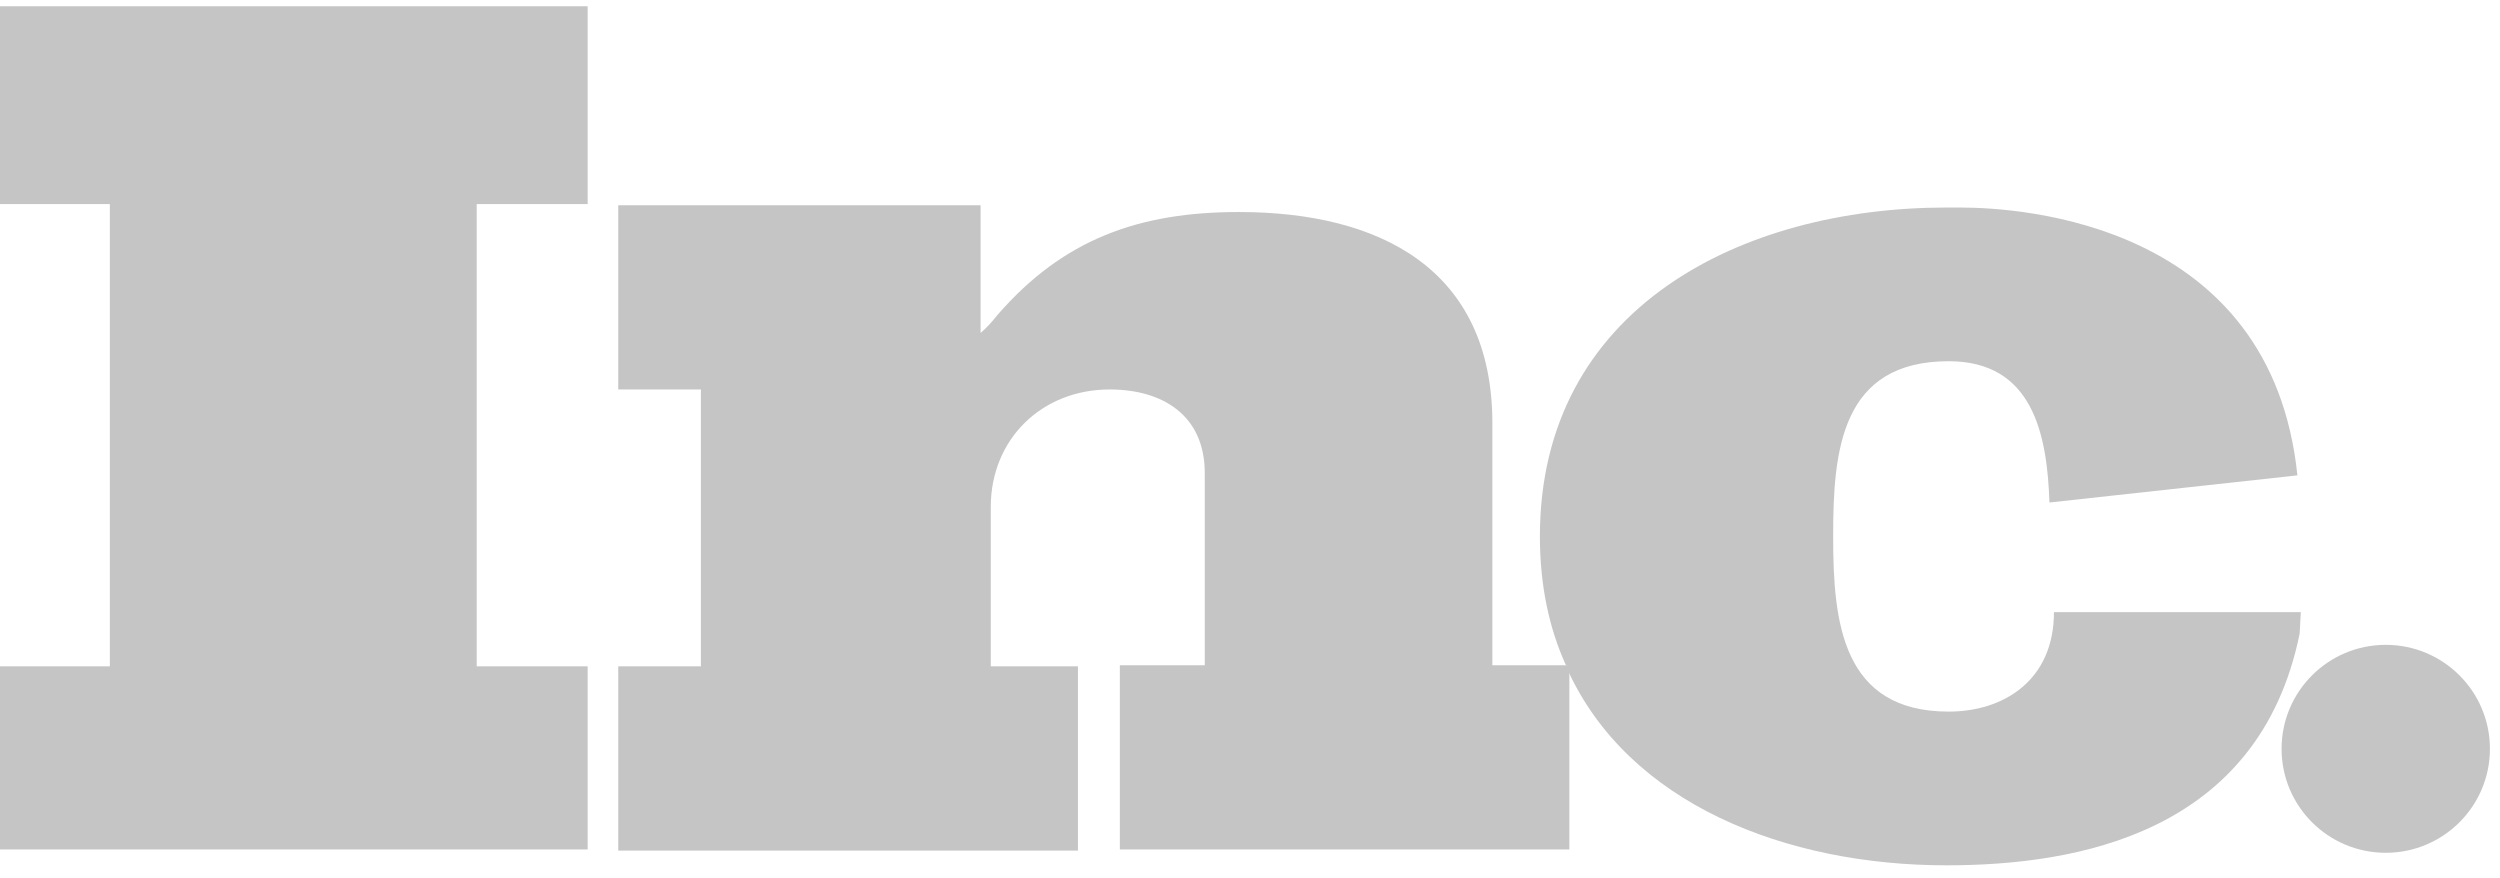 <svg width="94" height="33" viewBox="0 0 94 33" fill="none" xmlns="http://www.w3.org/2000/svg">
<g id="inc-business-magazine-seeklogo 1" clip-path="url(#clip0_1396_2555)">
<g id="Group">
<g id="svg_1">
<path id="svg_2" d="M0 7.673H4.13V25.054H0V31.939H22.096V25.054H17.924V7.673H22.096V0.236H0V7.673Z" fill="#C5C5C5"/>
<path id="svg_3" d="M56.113 25.055V15.919C56.113 10.097 51.856 7.972 46.577 7.972C42.83 7.972 39.978 8.992 37.508 11.839C37.338 12.051 37.125 12.306 36.87 12.519V7.717H23.246V14.644H26.354V25.055H23.246V31.982H40.531V25.055H37.253V19.063C37.253 16.514 39.169 14.644 41.723 14.644C43.724 14.644 45.299 15.621 45.299 17.788V25.013H42.106V31.94H59.008V25.14C59.008 25.098 58.965 25.055 58.965 25.013H56.113V25.055Z" fill="#C5C5C5"/>
<path id="svg_4" d="M86.51 23.017H77.527H77.229C77.229 25.566 75.356 26.756 73.269 26.756C69.268 26.756 68.927 23.399 68.927 20.212V20.127C68.927 16.939 69.225 13.582 73.269 13.582C76.42 13.582 76.973 16.302 77.059 18.894L86.382 17.874C85.403 8.398 76.037 7.803 73.695 7.803C73.355 7.803 73.184 7.803 73.184 7.803C65.478 7.803 57.9 11.585 57.9 20.169C57.9 21.997 58.241 23.611 58.88 25.014H58.922V25.141C61.221 30.241 67.181 32.536 73.184 32.536C78.08 32.536 84.935 31.346 86.467 23.824L86.51 23.017Z" fill="#C5C5C5"/>
<path id="svg_5" d="M89.704 32.065C91.867 32.065 93.621 30.315 93.621 28.156C93.621 25.997 91.867 24.246 89.704 24.246C87.541 24.246 85.787 25.997 85.787 28.156C85.787 30.315 87.541 32.065 89.704 32.065Z" fill="#C5C5C5"/>
</g>
</g>
</g>
<defs>
<clipPath id="clip0_1396_2555">
<rect width="93.662" height="32.297" fill="white" transform="translate(0 0.236)"/>
</clipPath>
</defs>
</svg>
